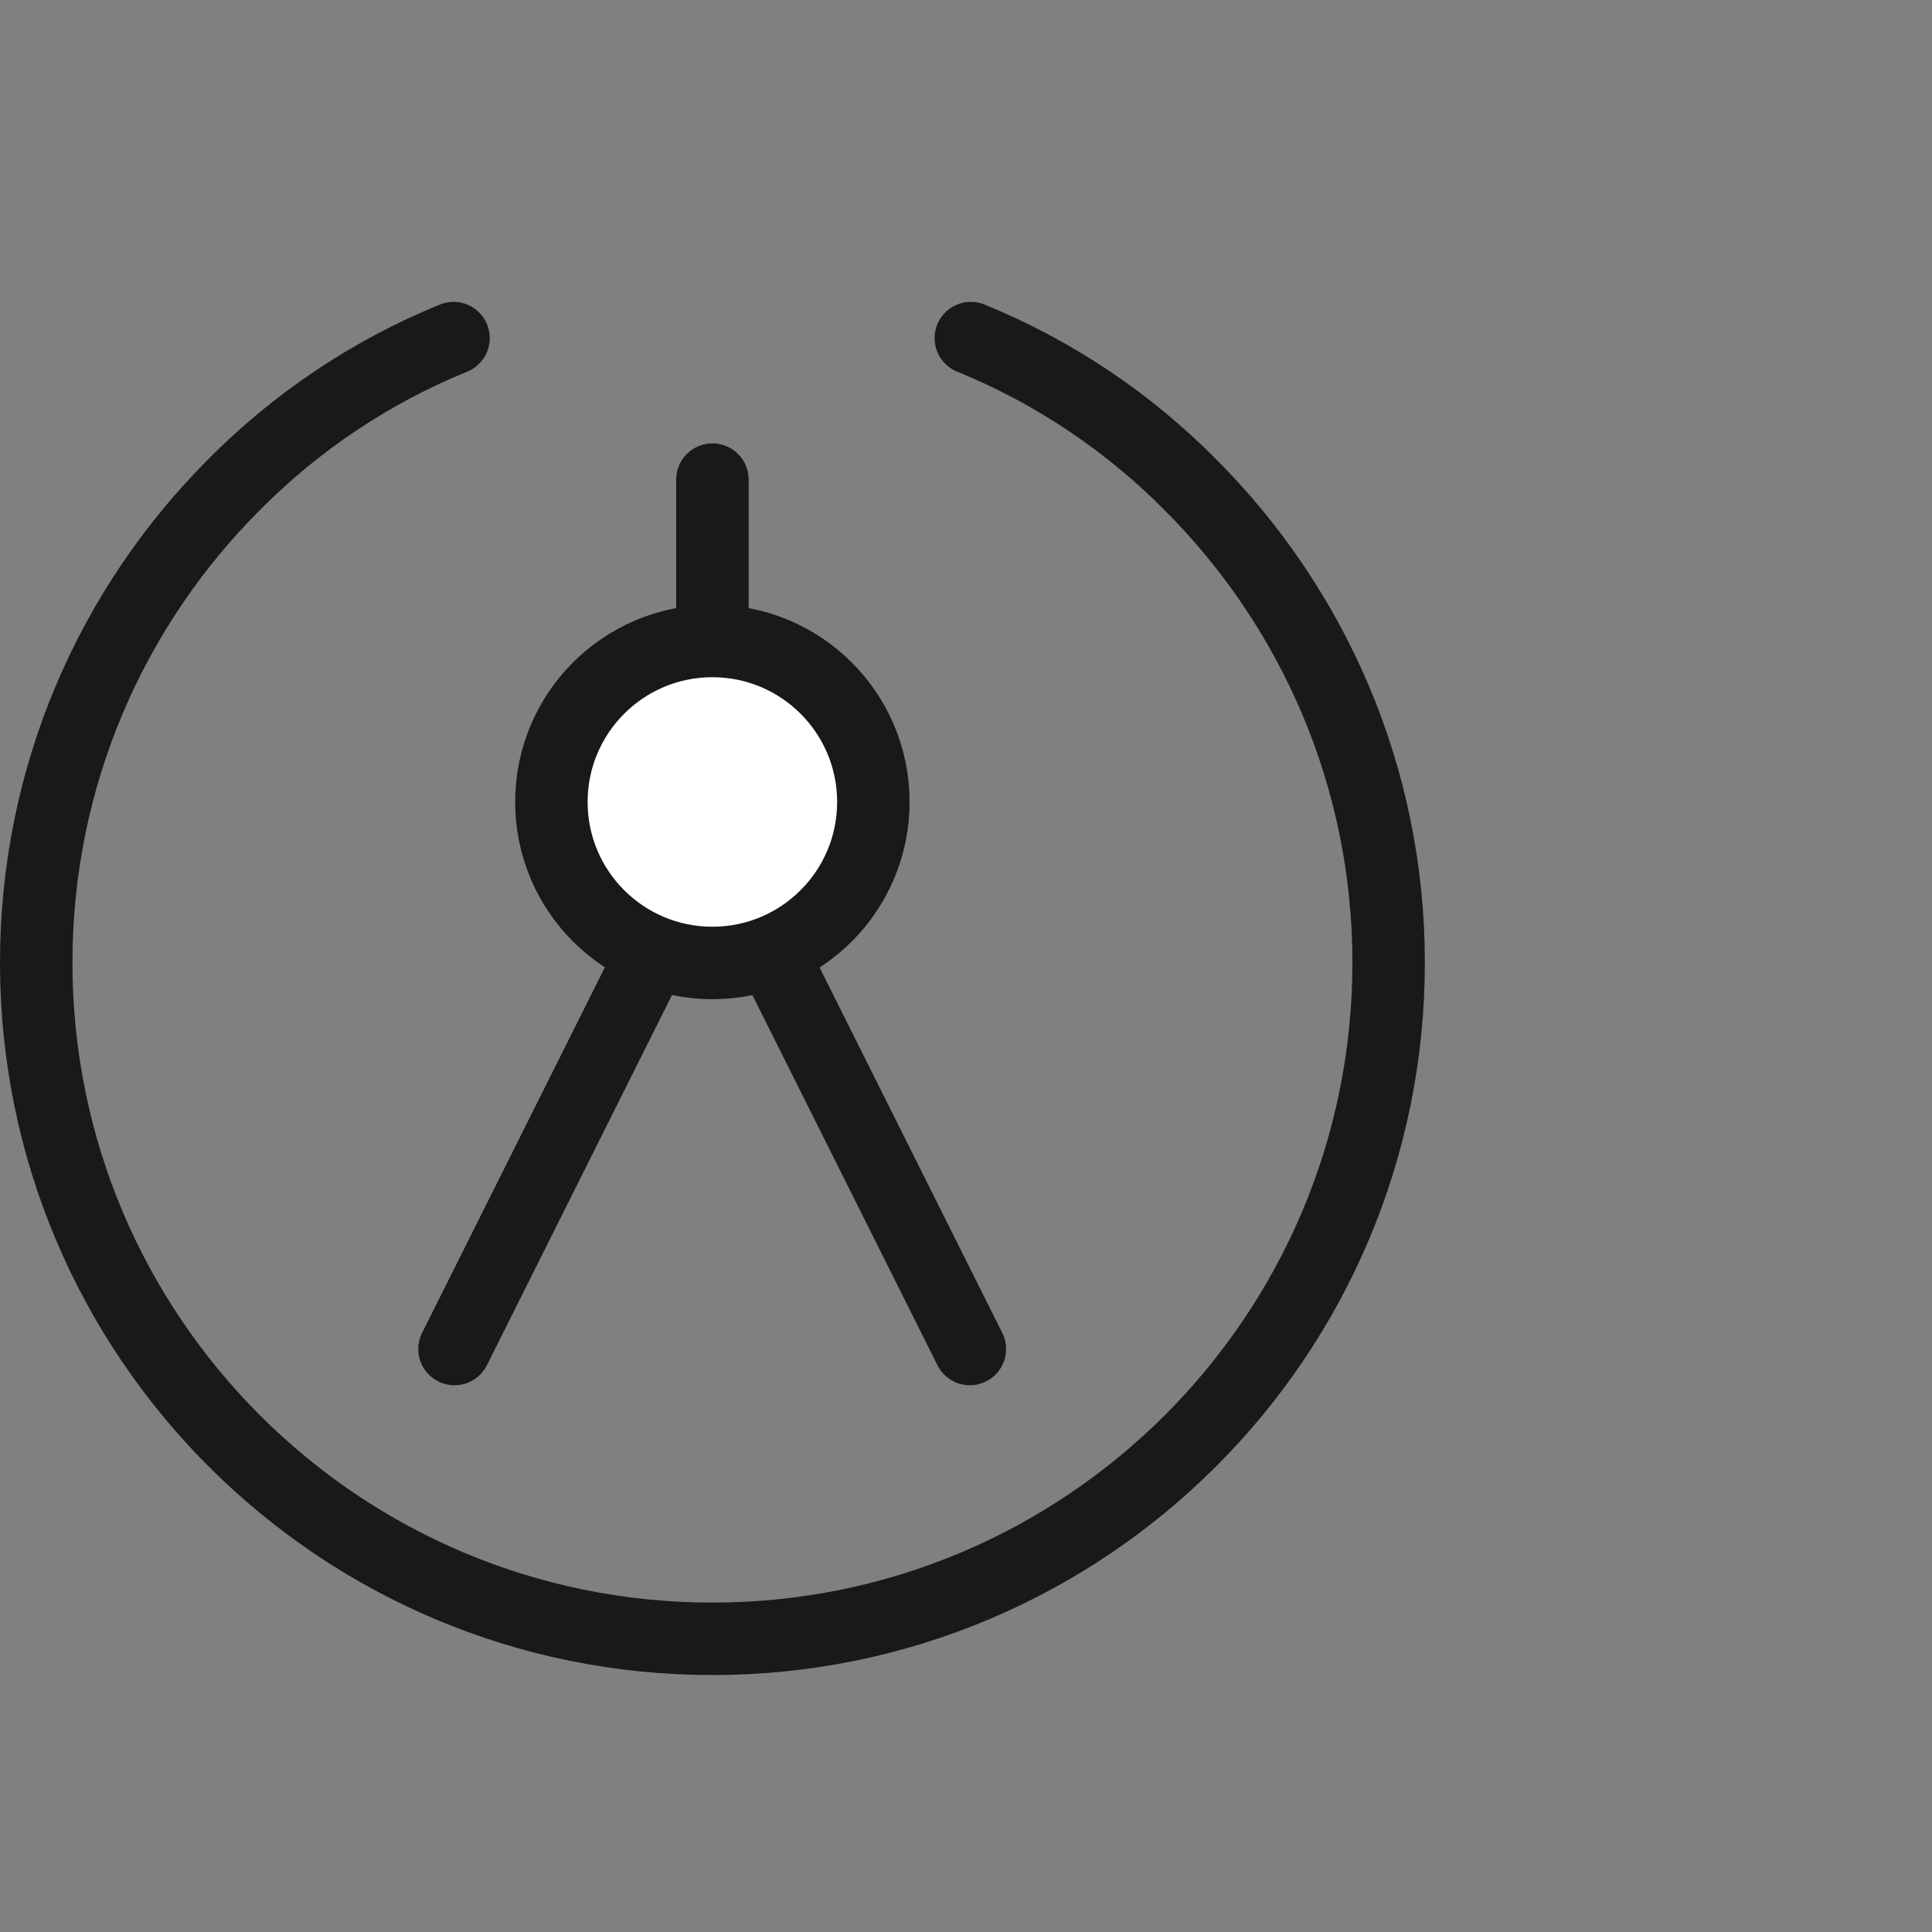 <svg width="40" height="40" viewBox="0 0 40 40" fill="none" xmlns="http://www.w3.org/2000/svg" xmlns:xlink="http://www.w3.org/1999/xlink">
	<rect x="0" y="0" width="40" height="40" fill="#808080" stroke="none"/>
	<desc>
			Created with Pixso.
	</desc>
	<defs/>
	<g opacity="0">
		<rect id="矩形 40" width="40" height="40" fill="#C4C4C4" fill-opacity="1"/>
	</g>
	<path id="椭圆 7" d="M20.1 7C21.82 7.7 23.36 8.74 24.64 10.03C27.18 12.57 28.75 16.07 28.75 19.93C28.75 27.66 22.48 33.93 14.75 33.93C7.01 33.93 0.75 27.66 0.75 19.93C0.75 16.07 2.31 12.57 4.85 10.03C6.13 8.74 7.67 7.7 9.39 7" stroke="#191919" stroke-opacity="1" stroke-width="1.5" stroke-linecap="round"/>
	<path id="矢量 40" d="M9.41 27.93L14.74 17.27" stroke="#191919" stroke-opacity="1" stroke-width="1.5" stroke-linecap="round"/>
	<path id="矢量 40" d="M20.08 27.93L14.75 17.27" stroke="#191919" stroke-opacity="1" stroke-width="1.5" stroke-linecap="round"/>
	<circle id="椭圆 6" cx="14.749" cy="16.604" r="3.333" fill="#FFFFFF" fill-opacity="1"/>
	<circle id="椭圆 6" cx="14.749" cy="16.604" r="3.333" stroke="#191919" stroke-opacity="1" stroke-width="1.5"/>
	<path id="矢量 39" d="M14.75 9.93L14.75 12.71" stroke="#191919" stroke-opacity="1" stroke-width="1.5" stroke-linecap="round"/>
</svg>
